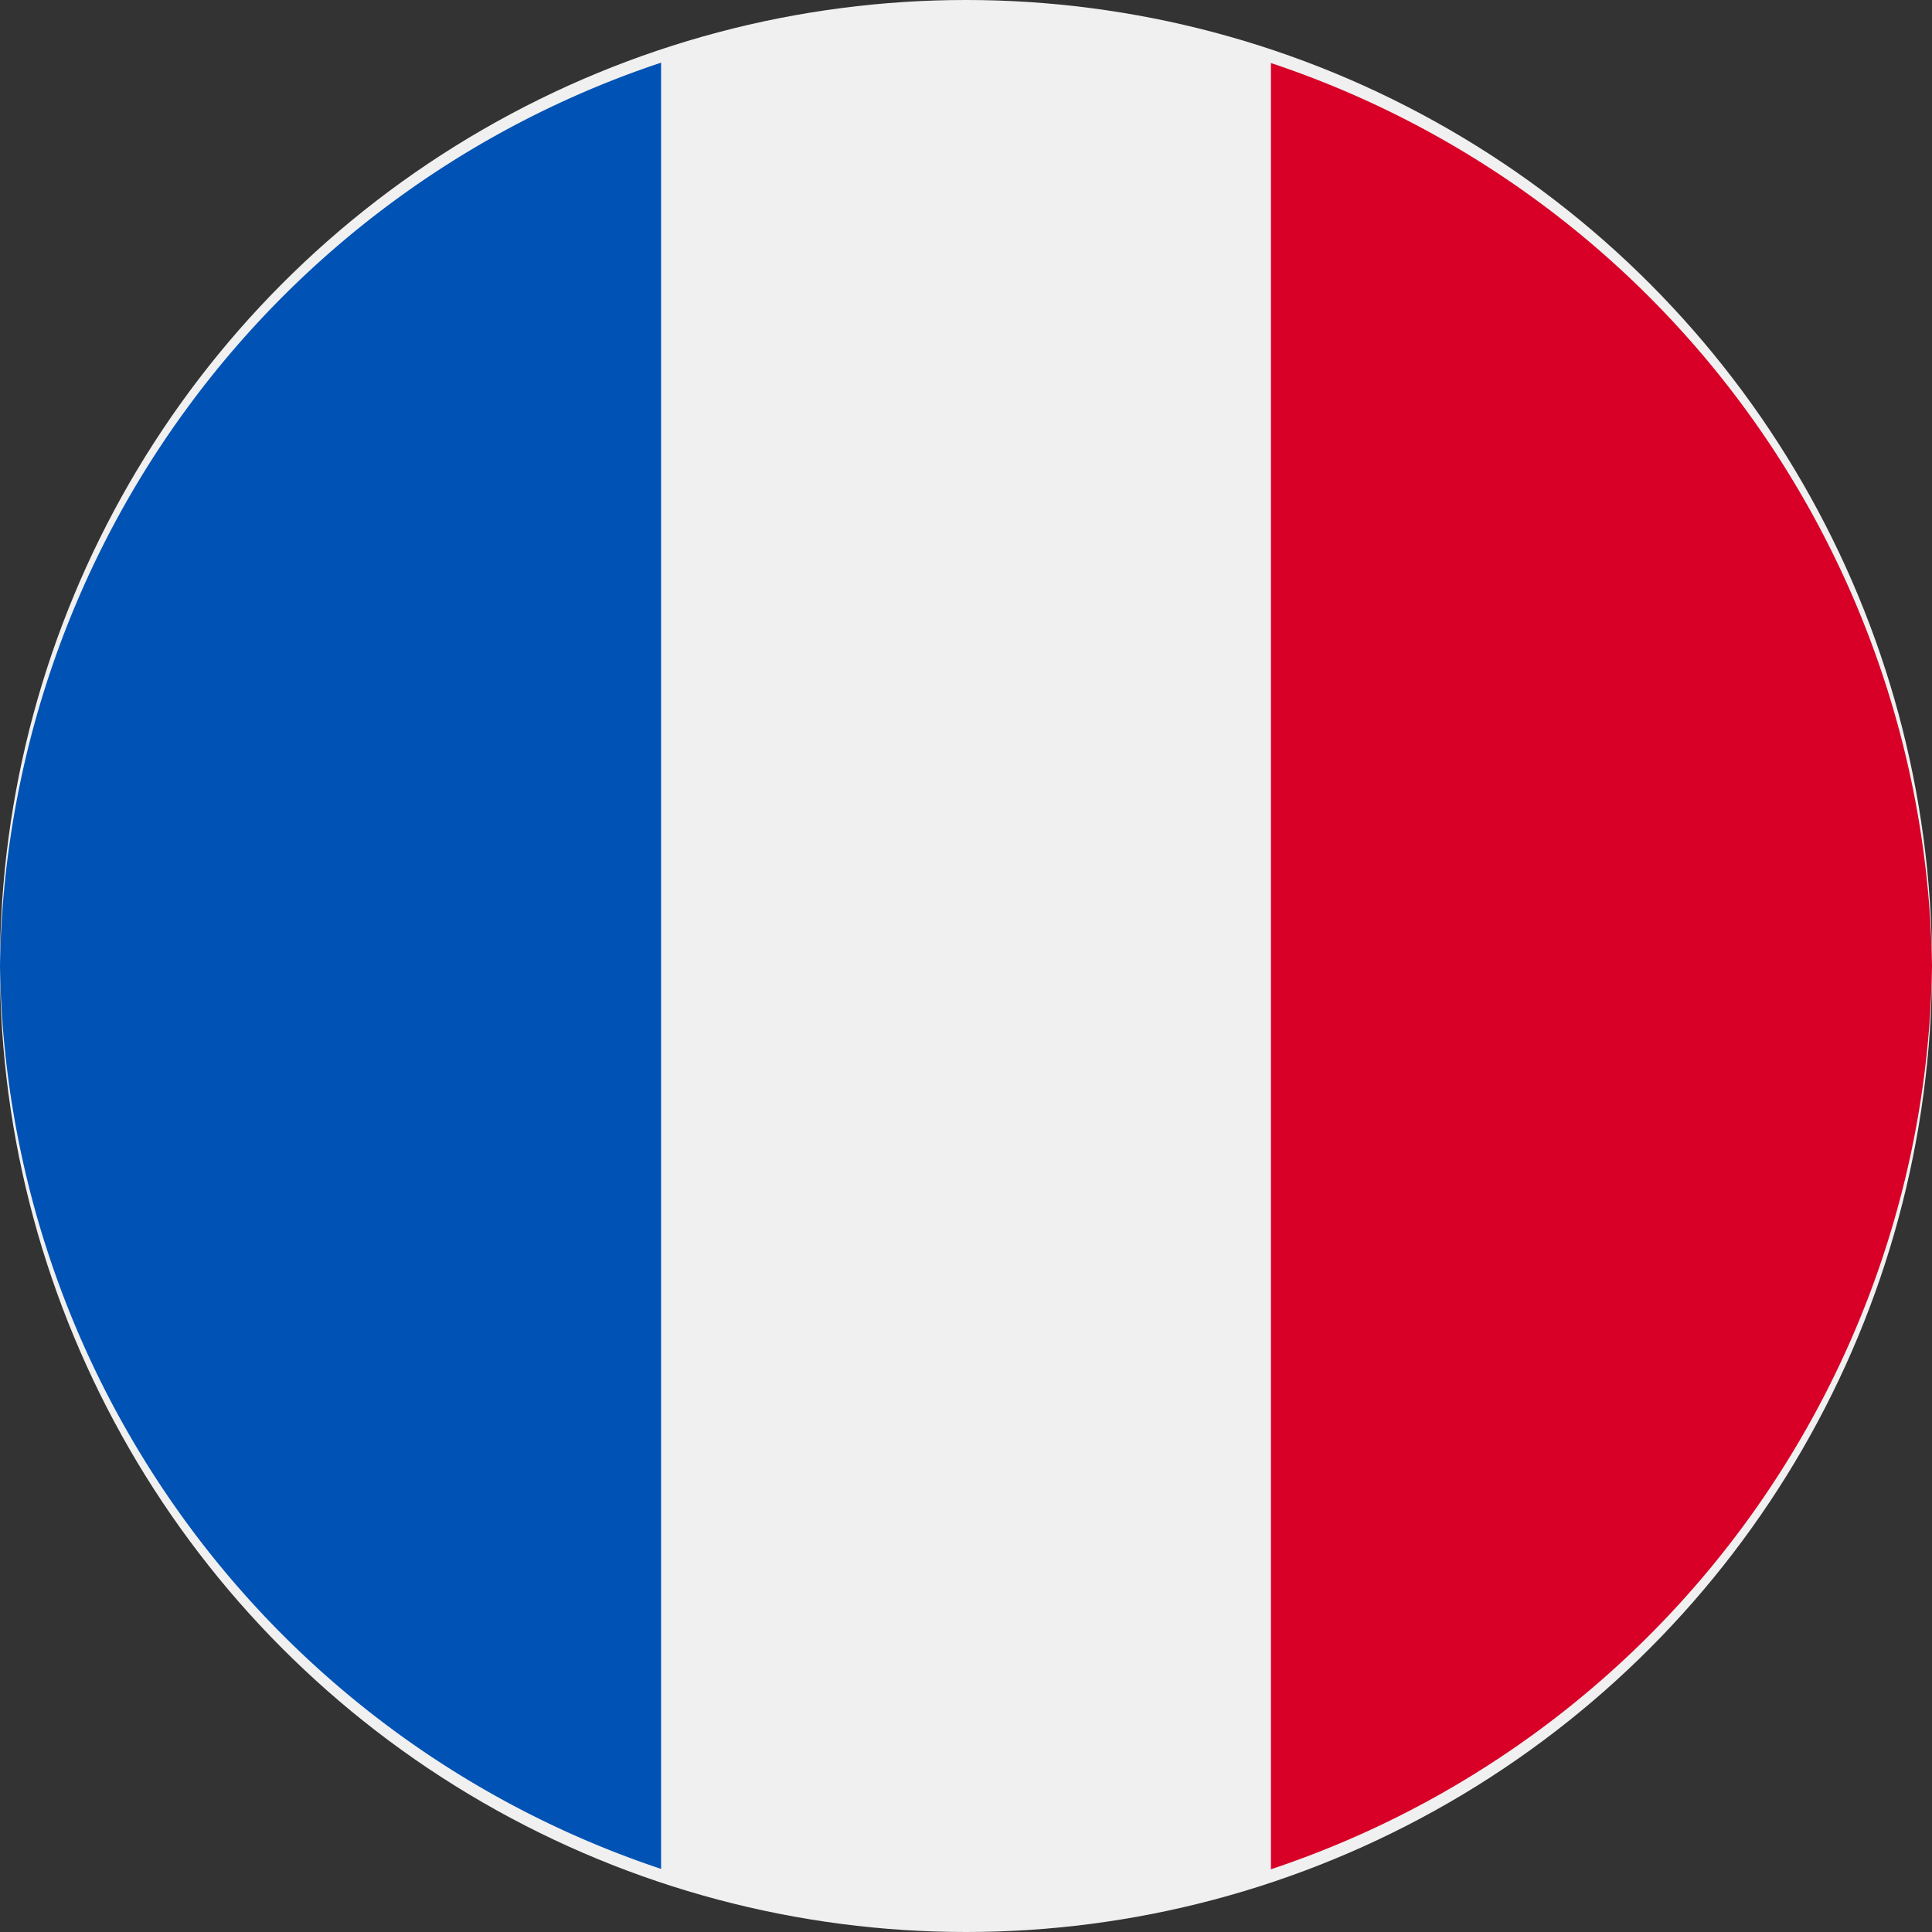 <svg xmlns="http://www.w3.org/2000/svg" width="25.35" height="25.35" viewBox="0 0 25.35 25.35"><rect x="0" y="0" width="25.35" height="25.35" fill="#333333" stroke="none"/><defs><style>.a{fill:#f0f0f0;}.b{fill:#d80027;}.c{fill:#0052b4;}</style></defs><ellipse class="a" cx="12.675" cy="12.675" rx="12.675" ry="12.675"/><path class="b" d="M353.717,27.771a12.686,12.686,0,0,0-8.674-11.848v23.7A12.686,12.686,0,0,0,353.717,27.771Z" transform="translate(-328.367 -15.096)"/><path class="c" d="M0,27.771A12.686,12.686,0,0,0,8.674,39.618v-23.7A12.686,12.686,0,0,0,0,27.771Z" transform="translate(0 -15.096)"/></svg>